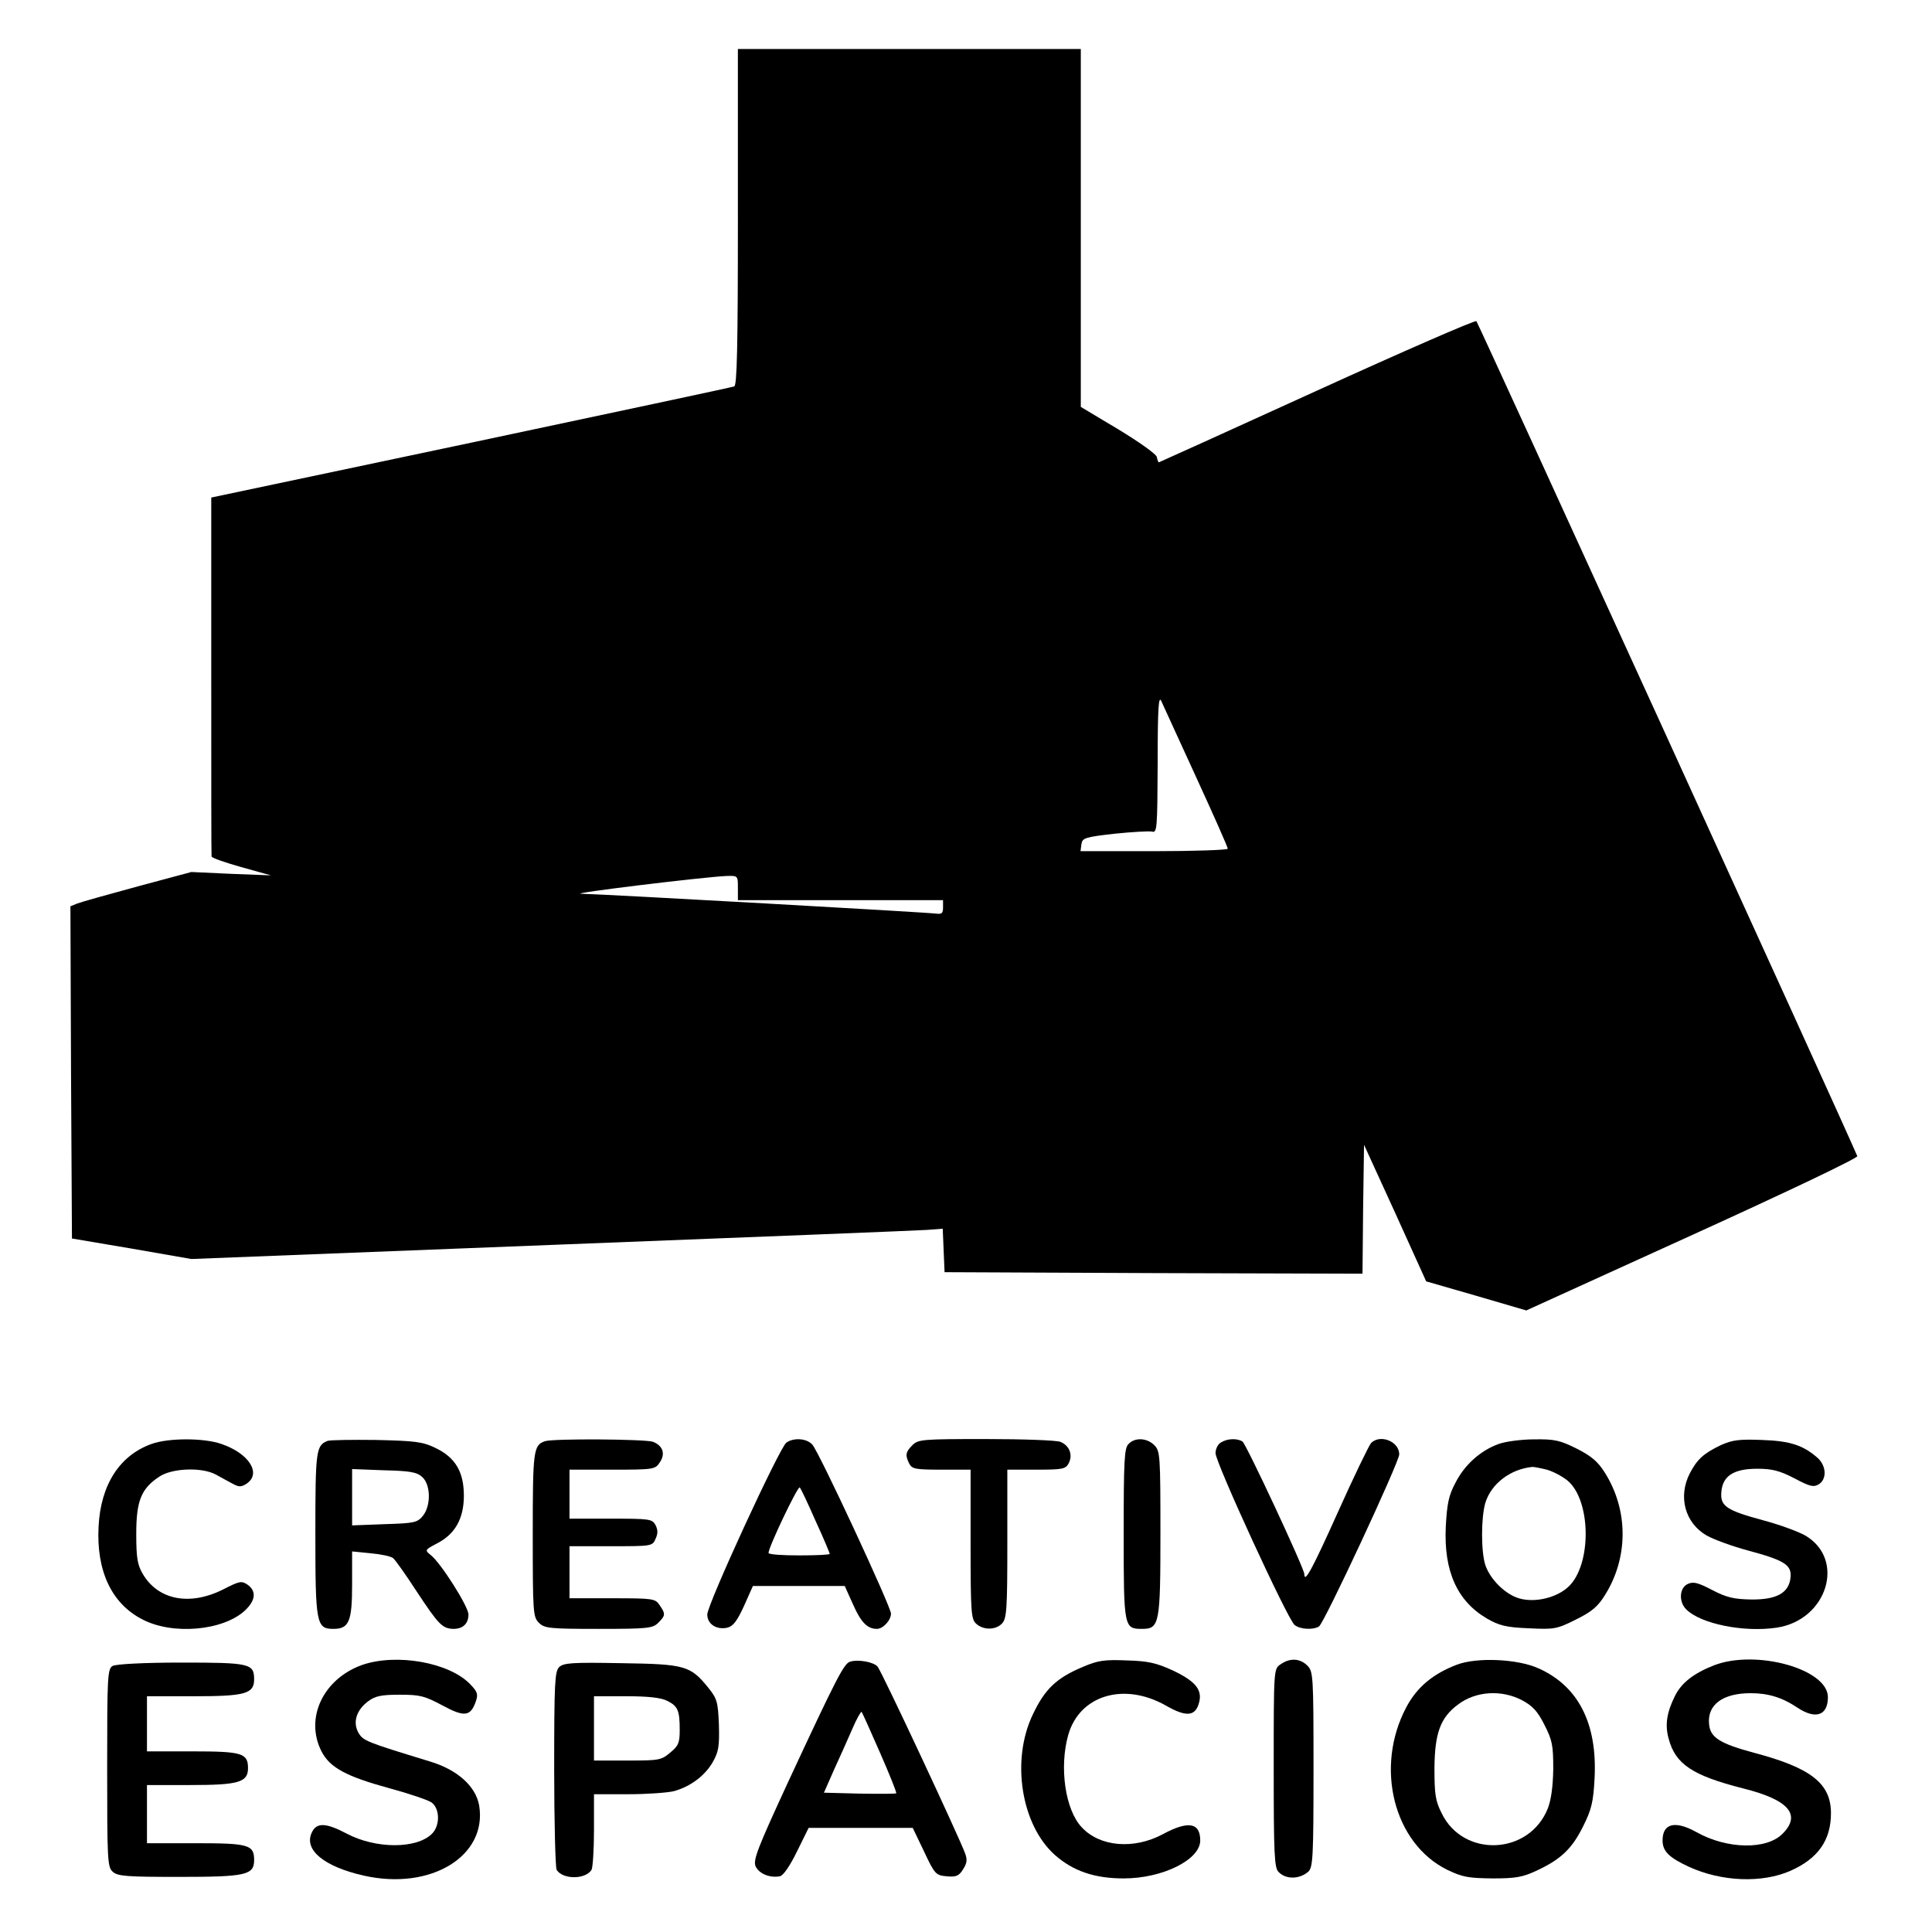 <?xml version="1.0" standalone="no"?>
<!DOCTYPE svg PUBLIC "-//W3C//DTD SVG 20010904//EN"
 "http://www.w3.org/TR/2001/REC-SVG-20010904/DTD/svg10.dtd">
<svg version="1.0" xmlns="http://www.w3.org/2000/svg"
 width="631pt" height="631pt" viewBox="0 0 631 631"
 preserveAspectRatio="xMidYMid meet">
<g transform="translate(0,631) scale(0.1,-0.1)"
fill="#000000" stroke="none">
<path d="M2410 5601 c0 -430 -3 -550 -12 -553 -7 -3 -394 -85 -860 -184 l-848
-179 0 -582 c0 -321 0 -586 1 -590 0 -5 44 -20 97 -35 l97 -27 -130 5 -130 6
-175 -47 c-96 -26 -185 -51 -198 -56 l-22 -9 2 -542 3 -543 195 -33 195 -34
1175 46 c646 25 1198 47 1227 49 l52 4 3 -71 3 -71 682 -3 683 -2 2 211 3 210
102 -223 101 -223 163 -47 164 -48 543 247 c308 140 541 251 538 257 -34 83
-1239 2723 -1244 2727 -4 4 -238 -98 -521 -227 -283 -129 -515 -234 -516 -234
-2 0 -5 8 -7 18 -3 10 -60 50 -126 90 l-122 73 0 584 0 585 -560 0 -560 0 0
-549z m1497 -1830 c57 -124 103 -228 103 -233 0 -4 -108 -8 -241 -8 l-240 0 3
23 c3 20 11 23 108 34 58 6 113 9 123 7 16 -5 17 10 18 223 0 181 3 223 12
203 6 -14 58 -126 114 -249z m-1497 -361 l0 -40 335 0 335 0 0 -24 c0 -19 -4
-22 -22 -20 -23 4 -1076 63 -1160 65 -43 1 402 55 475 58 37 1 37 1 37 -39z"/>
<path d="M495 1594 c-104 -37 -166 -133 -173 -269 -8 -146 43 -253 143 -304
99 -52 264 -37 335 29 35 33 38 63 9 84 -20 14 -27 12 -80 -15 -109 -55 -213
-35 -263 51 -17 29 -21 52 -21 130 0 108 16 148 75 187 41 28 139 32 185 7 17
-9 41 -23 55 -30 20 -11 28 -11 45 0 50 33 9 99 -82 130 -57 20 -173 20 -228
0z"/>
<path d="M1070 1604 c-38 -15 -40 -31 -40 -304 0 -293 3 -310 59 -310 51 0 61
24 61 145 l0 108 60 -6 c34 -3 67 -10 74 -16 8 -7 42 -55 77 -109 72 -109 84
-121 120 -122 31 0 49 17 49 47 0 26 -90 168 -123 194 -20 16 -20 17 20 38 59
30 88 81 88 156 0 78 -28 125 -93 156 -41 20 -65 23 -192 26 -80 1 -152 0
-160 -3z m309 -118 c28 -25 29 -94 2 -127 -18 -22 -28 -24 -125 -27 l-106 -4
0 92 0 92 104 -4 c85 -2 108 -6 125 -22z"/>
<path d="M1780 1603 c-38 -13 -40 -30 -40 -305 0 -255 1 -269 20 -288 18 -18
33 -20 195 -20 162 0 177 2 195 20 24 24 24 29 4 58 -14 21 -22 22 -155 22
l-139 0 0 85 0 85 135 0 c133 0 136 0 146 24 8 17 8 29 0 45 -11 20 -19 21
-146 21 l-135 0 0 80 0 80 140 0 c136 0 140 1 155 24 19 28 10 54 -22 67 -25
9 -327 11 -353 2z"/>
<path d="M2568 1598 c-23 -18 -258 -528 -258 -561 0 -32 31 -51 66 -43 19 5
32 23 54 71 l29 65 150 0 150 0 27 -60 c26 -59 47 -80 78 -80 20 0 46 28 46
50 0 22 -235 528 -257 552 -19 21 -62 23 -85 6z m96 -256 c26 -56 46 -105 46
-107 0 -3 -45 -5 -100 -5 -55 0 -100 3 -100 8 0 19 96 220 102 214 4 -4 27
-53 52 -110z"/>
<path d="M2980 1590 c-23 -23 -24 -33 -10 -61 9 -17 22 -19 105 -19 l95 0 0
-243 c0 -224 2 -245 18 -260 24 -22 65 -21 85 1 15 16 17 49 17 260 l0 242 95
0 c85 0 95 2 105 20 15 28 3 59 -27 71 -13 5 -123 9 -244 9 -206 0 -220 -1
-239 -20z"/>
<path d="M3686 1594 c-14 -13 -16 -54 -16 -294 0 -306 1 -310 60 -310 57 0 60
16 60 312 0 255 -1 269 -20 288 -24 24 -63 26 -84 4z"/>
<path d="M3988 1599 c-10 -5 -18 -21 -18 -35 0 -31 236 -544 258 -561 18 -15
61 -17 80 -5 17 11 262 537 262 562 0 42 -62 67 -92 37 -7 -8 -56 -109 -108
-225 -84 -187 -110 -235 -110 -203 0 18 -190 425 -202 433 -18 11 -49 10 -70
-3z"/>
<path d="M4895 1594 c-59 -21 -112 -68 -142 -128 -22 -41 -27 -69 -31 -142 -7
-145 37 -243 134 -300 40 -23 62 -29 136 -32 84 -4 92 -3 154 28 51 25 72 42
95 79 78 123 78 279 0 402 -22 35 -44 54 -92 78 -54 27 -72 31 -138 30 -42 0
-94 -7 -116 -15z m157 -84 c21 -6 51 -22 68 -36 77 -65 79 -274 3 -346 -38
-36 -108 -53 -159 -39 -46 12 -97 62 -113 110 -14 44 -14 153 0 202 19 63 82
111 154 118 6 0 27 -4 47 -9z"/>
<path d="M5620 1590 c-56 -27 -77 -46 -101 -92 -39 -76 -16 -162 55 -203 23
-13 83 -35 135 -49 119 -32 143 -47 139 -88 -5 -51 -46 -73 -129 -72 -57 1
-81 7 -127 31 -46 24 -61 28 -79 20 -28 -12 -31 -58 -6 -83 48 -48 188 -76
296 -60 165 25 226 223 93 301 -23 13 -83 35 -135 49 -123 33 -143 47 -139 93
4 53 41 76 117 76 48 0 73 -6 121 -31 51 -27 63 -30 80 -20 27 17 25 59 -2 85
-47 42 -90 57 -183 60 -75 3 -97 0 -135 -17z"/>
<path d="M1182 872 c-127 -46 -187 -174 -132 -282 27 -53 81 -82 220 -120 63
-17 125 -38 138 -46 29 -19 30 -76 3 -103 -50 -50 -183 -50 -278 0 -70 37
-100 37 -115 3 -26 -56 41 -111 171 -140 218 -49 403 64 376 229 -11 63 -71
117 -161 144 -209 64 -218 67 -234 95 -18 34 -6 73 33 102 23 17 43 21 103 21
66 0 81 -4 139 -35 72 -39 92 -36 109 13 8 23 6 31 -18 56 -69 72 -242 102
-354 63z"/>
<path d="M2777 883 c-20 -5 -43 -49 -202 -391 -102 -221 -116 -257 -107 -278
12 -24 46 -38 79 -32 11 2 32 32 56 81 l38 77 170 0 170 0 37 -77 c35 -75 39
-78 74 -81 30 -3 40 1 53 22 13 20 15 32 7 53 -18 50 -274 598 -286 610 -13
15 -63 24 -89 16z m97 -297 c31 -71 55 -130 53 -133 -2 -2 -56 -2 -120 -1
l-116 3 33 75 c19 41 46 102 60 134 14 33 28 57 30 55 2 -2 29 -62 60 -133z"/>
<path d="M3537 866 c-86 -36 -124 -72 -163 -154 -73 -150 -39 -363 72 -461 59
-52 129 -76 224 -76 127 0 250 61 250 124 0 59 -40 65 -123 20 -94 -50 -205
-41 -264 23 -54 57 -74 196 -44 302 37 129 181 173 318 96 64 -37 94 -36 107
2 16 46 -6 75 -81 111 -56 26 -83 32 -153 34 -73 3 -94 0 -143 -21z"/>
<path d="M4182 874 c-22 -15 -22 -16 -22 -339 0 -281 2 -326 16 -339 24 -25
68 -24 97 1 15 15 17 44 17 335 0 305 -1 319 -20 338 -24 24 -57 26 -88 4z"/>
<path d="M4758 873 c-78 -30 -130 -73 -165 -139 -104 -196 -41 -445 134 -531
50 -24 69 -27 148 -28 76 0 98 4 145 26 79 37 115 72 151 145 27 54 33 79 37
157 9 178 -53 300 -183 358 -68 31 -201 37 -267 12z m213 -116 c34 -18 51 -36
73 -80 26 -51 29 -67 29 -145 -1 -58 -7 -101 -18 -129 -61 -152 -275 -161
-346 -16 -21 41 -24 63 -24 148 1 114 19 165 77 208 58 44 142 49 209 14z"/>
<path d="M5598 871 c-66 -26 -106 -57 -127 -99 -27 -54 -34 -95 -21 -141 22
-83 78 -120 243 -162 149 -37 191 -86 129 -148 -52 -53 -181 -51 -281 5 -70
39 -111 29 -111 -27 0 -35 21 -56 86 -86 107 -49 239 -54 332 -13 90 40 132
100 132 188 0 97 -65 148 -250 197 -112 30 -144 50 -148 93 -7 64 44 102 136
102 57 0 103 -14 152 -47 60 -40 100 -26 100 34 0 92 -235 157 -372 104z"/>
<path d="M368 869 c-17 -9 -18 -36 -18 -333 0 -300 1 -324 18 -339 16 -15 46
-17 218 -17 217 0 244 6 244 55 0 50 -18 55 -191 55 l-159 0 0 95 0 95 143 0
c156 0 187 9 187 55 0 49 -19 55 -181 55 l-149 0 0 90 0 90 153 0 c167 0 197
8 197 55 0 52 -14 55 -238 55 -122 0 -214 -5 -224 -11z"/>
<path d="M1826 865 c-14 -15 -16 -52 -16 -333 0 -174 4 -322 8 -329 20 -32 94
-32 114 0 4 7 8 65 8 130 l0 117 113 0 c61 0 128 5 148 10 54 15 101 50 127
95 19 34 22 51 20 122 -3 74 -6 85 -34 120 -59 73 -76 78 -285 81 -162 3 -188
1 -203 -13z m353 -110 c35 -17 41 -32 41 -95 0 -42 -4 -52 -31 -74 -29 -25
-37 -26 -140 -26 l-109 0 0 105 0 105 105 0 c74 0 115 -5 134 -15z"/>
</g>
</svg>

